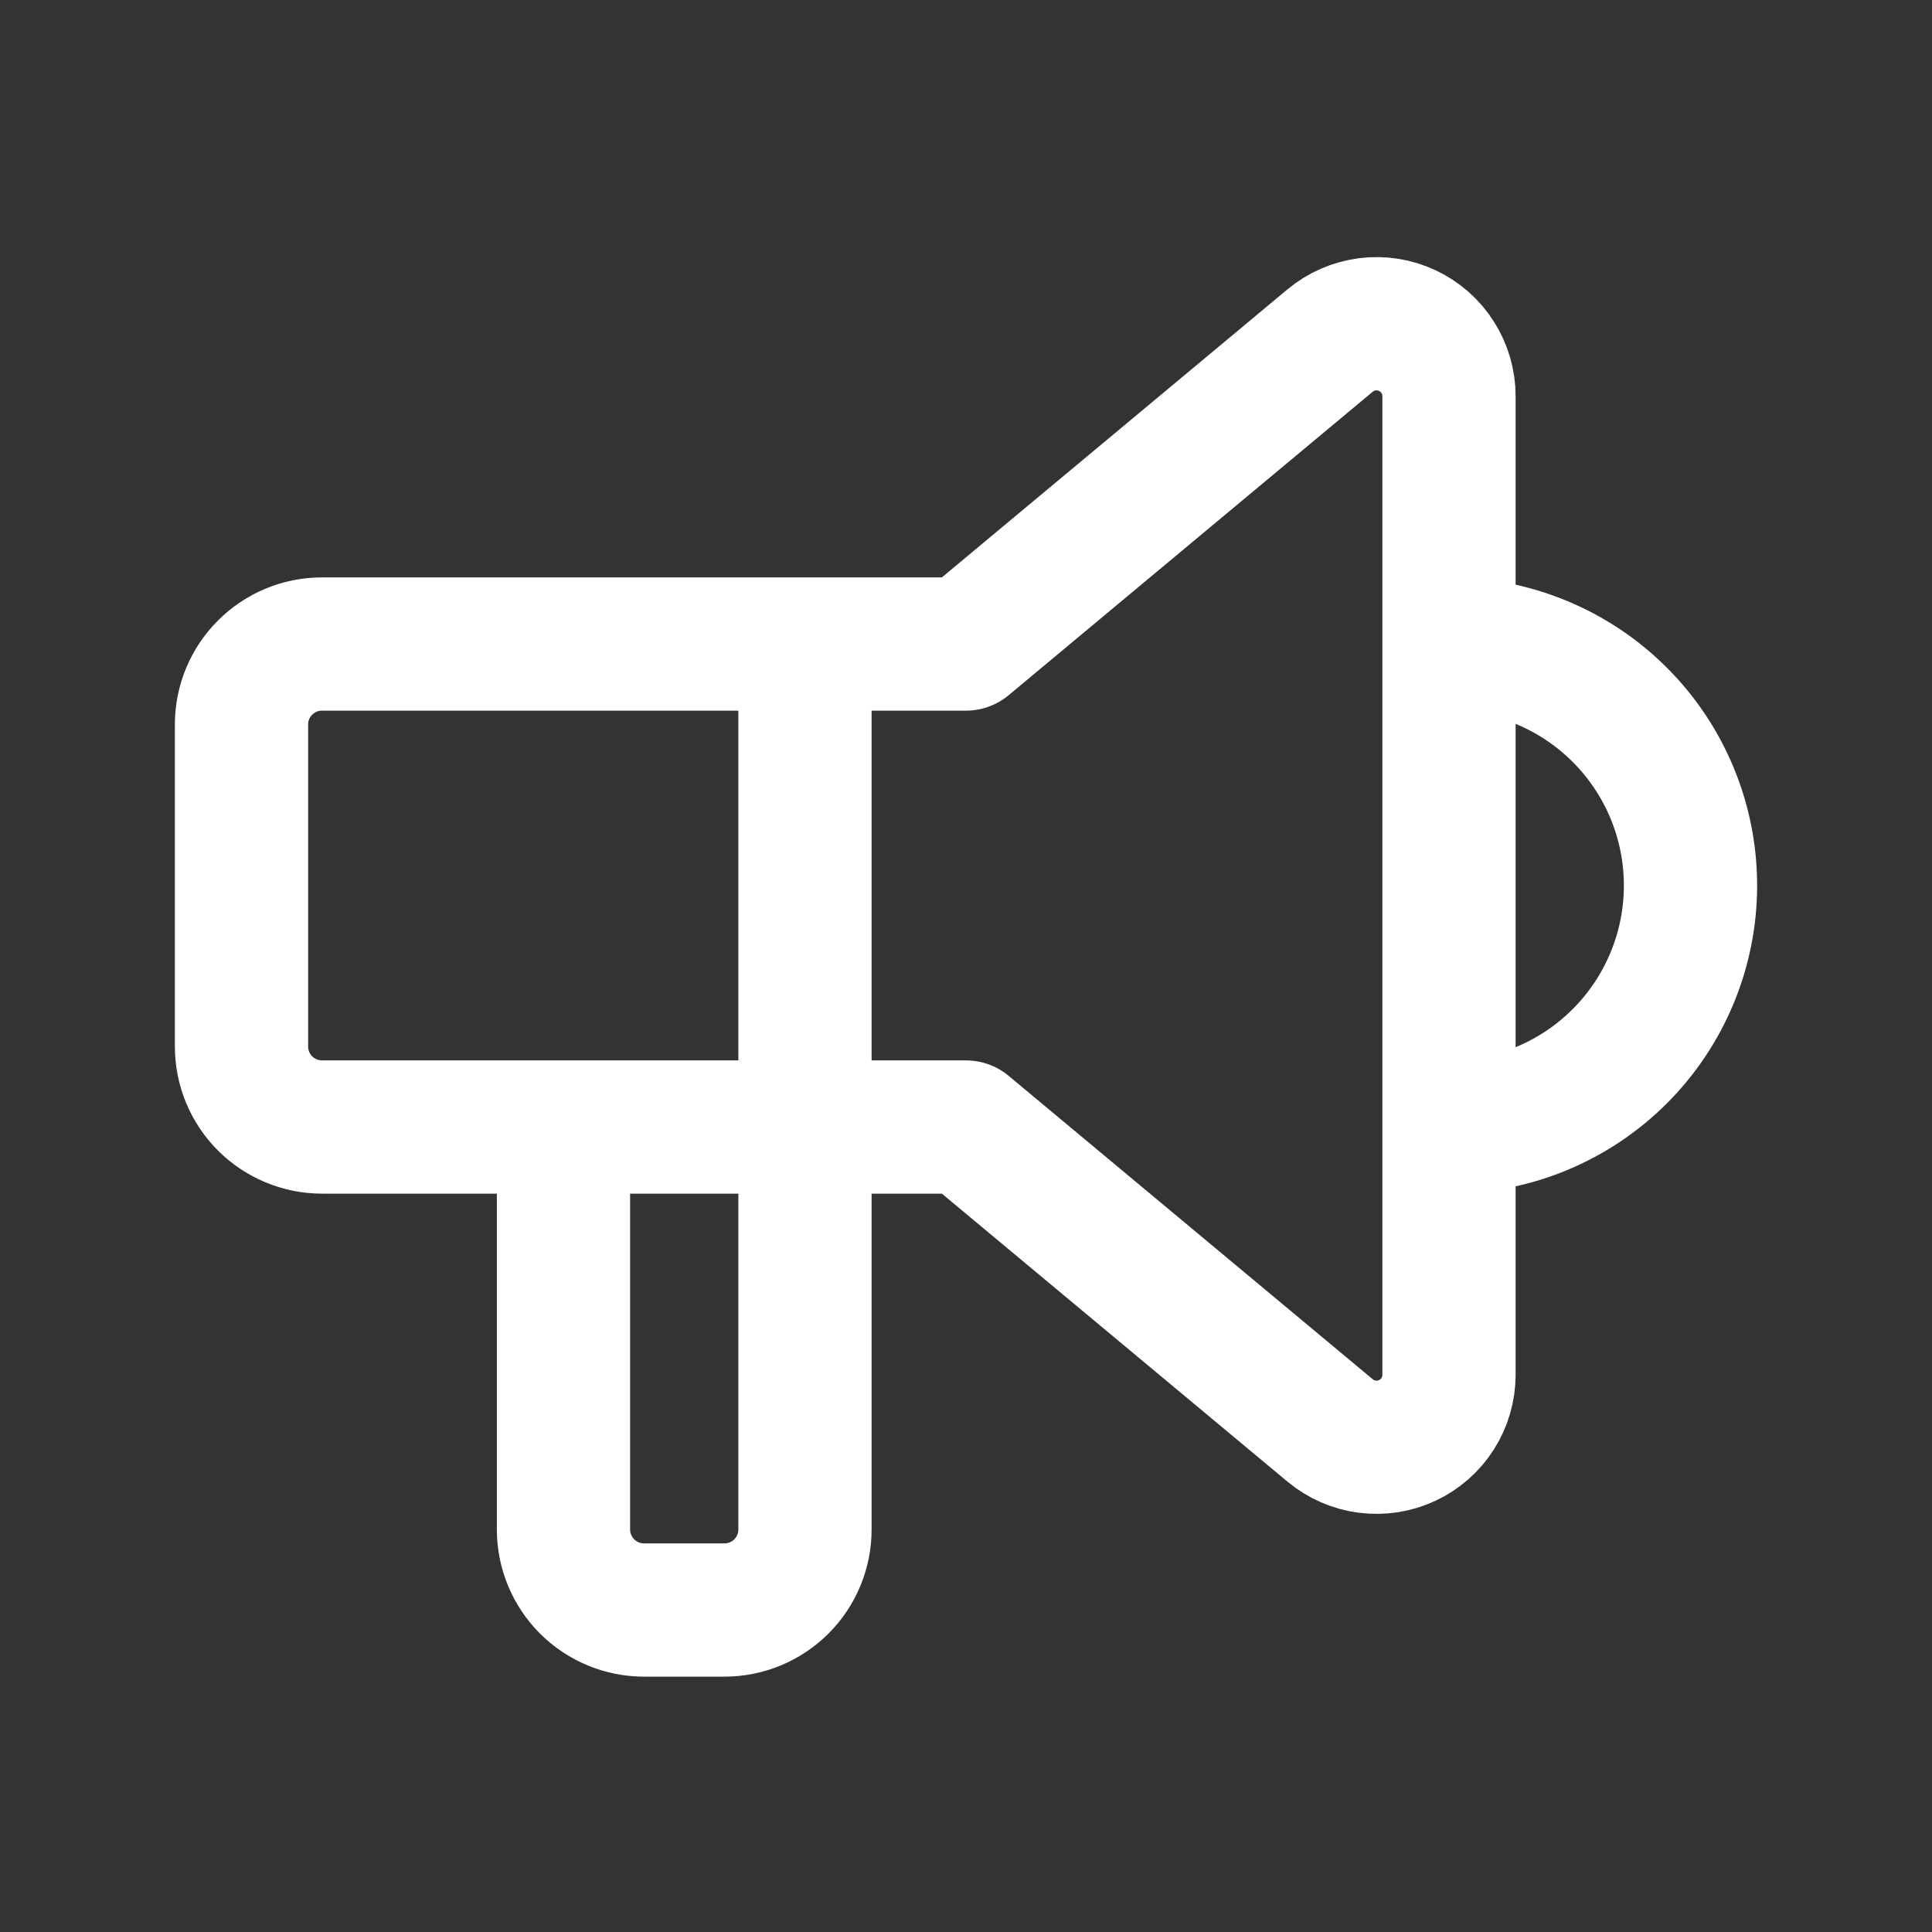 <?xml version="1.0" encoding="UTF-8"?> <svg xmlns="http://www.w3.org/2000/svg" width="29" height="29" viewBox="0 0 29 29" fill="none"><rect x="0" y="0" width="29" height="29" fill="#333333" stroke="none"/><path d="M21.75 9.667C22.711 9.667 23.633 10.049 24.313 10.729C24.993 11.408 25.375 12.33 25.375 13.292C25.375 14.253 24.993 15.175 24.313 15.855C23.633 16.535 22.711 16.917 21.75 16.917M12.083 9.667V22.958C12.083 23.279 11.956 23.586 11.729 23.813C11.503 24.039 11.195 24.167 10.875 24.167H9.667C9.346 24.167 9.039 24.039 8.812 23.813C8.586 23.586 8.458 23.279 8.458 22.958V16.917M14.5 9.667L19.966 5.111C20.125 4.979 20.319 4.895 20.524 4.868C20.729 4.842 20.937 4.874 21.124 4.962C21.311 5.05 21.47 5.189 21.58 5.364C21.691 5.538 21.75 5.741 21.75 5.947V20.636C21.75 20.843 21.691 21.045 21.58 21.22C21.47 21.394 21.311 21.533 21.124 21.621C20.937 21.709 20.729 21.741 20.524 21.715C20.319 21.689 20.125 21.604 19.966 21.472L14.5 16.917H4.833C4.513 16.917 4.206 16.789 3.979 16.563C3.752 16.336 3.625 16.029 3.625 15.708V10.875C3.625 10.555 3.752 10.247 3.979 10.021C4.206 9.794 4.513 9.667 4.833 9.667H14.5Z" stroke="white" stroke-width="2" stroke-linecap="round" stroke-linejoin="round"></path></svg> 